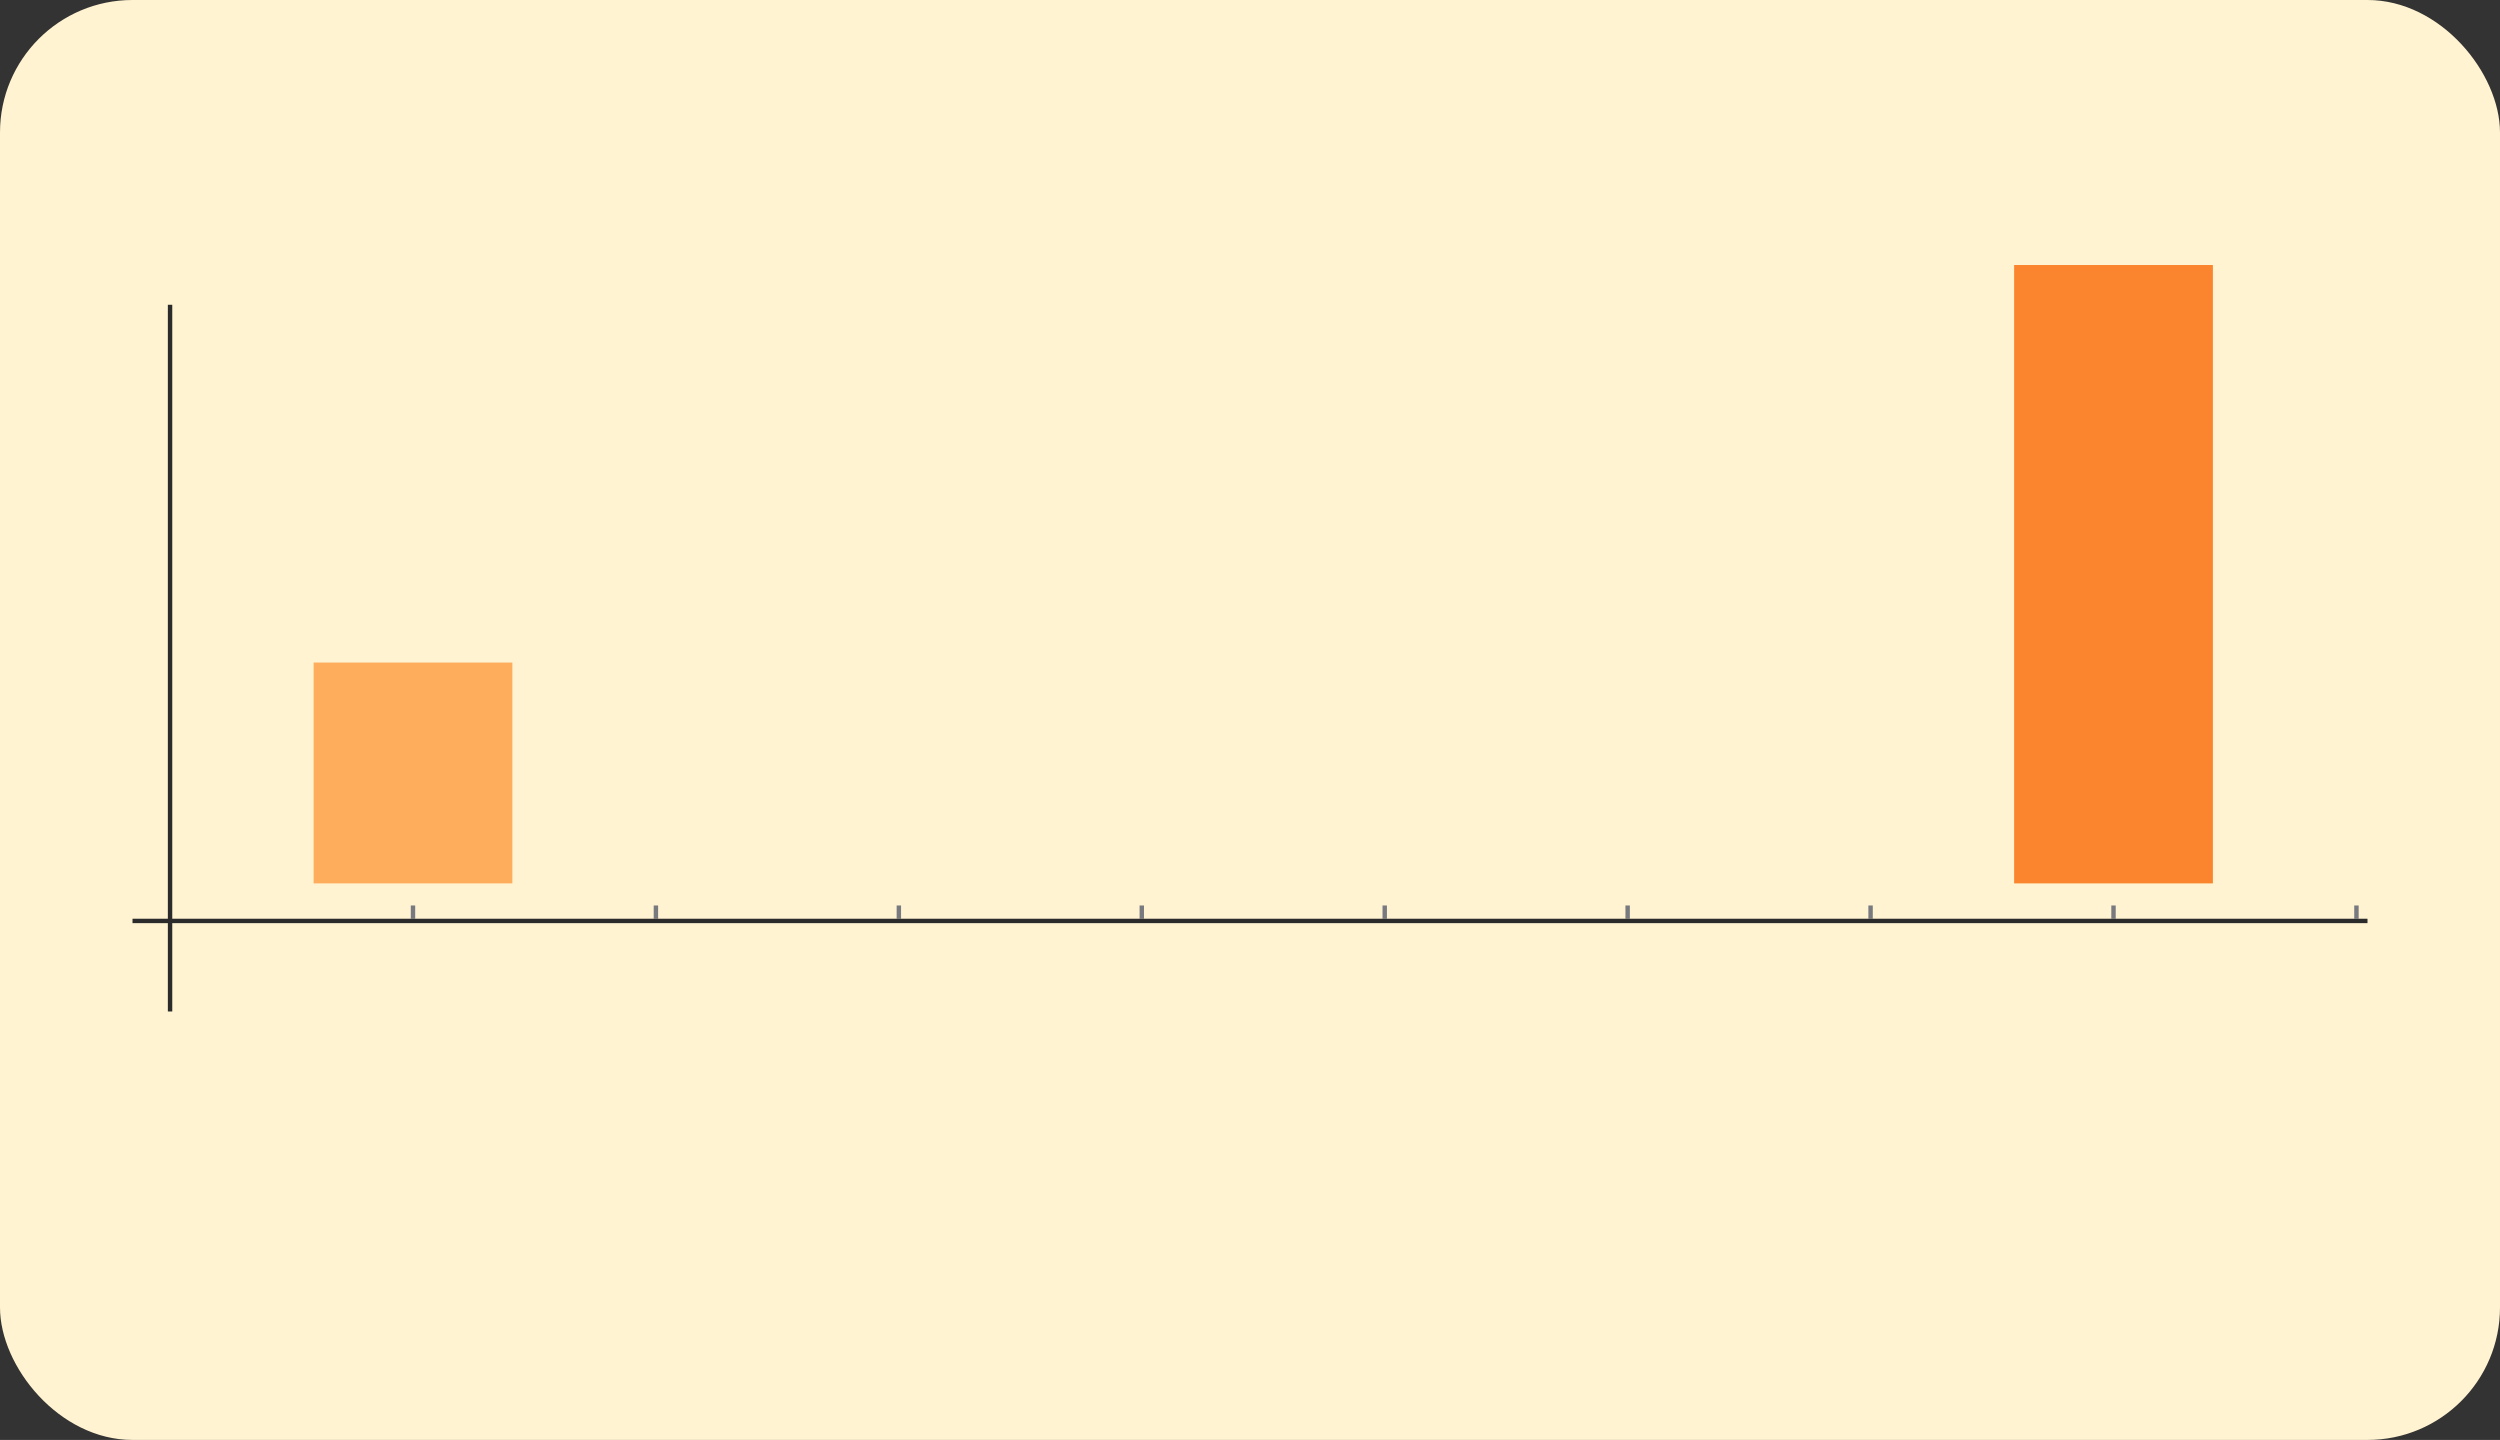 <svg width="566" height="326" viewBox="0 0 566 326" fill="none" xmlns="http://www.w3.org/2000/svg">
<rect x="0" y="0" width="566" height="326" fill="#333333" stroke="none"/>
<rect width="566" height="326" rx="30" fill="#FFF3D1"/>
<rect x="71" y="150" width="45" height="50" fill="#FEAD5C"/>
<rect x="456" y="60" width="45" height="140" fill="#FB842E"/>
<line x1="93.5" y1="205" x2="93.5" y2="208" stroke="#787A80"/>
<line x1="148.5" y1="205" x2="148.5" y2="208" stroke="#787A80"/>
<line x1="203.5" y1="205" x2="203.5" y2="208" stroke="#787A80"/>
<line x1="258.5" y1="205" x2="258.5" y2="208" stroke="#787A80"/>
<line x1="313.5" y1="205" x2="313.5" y2="208" stroke="#787A80"/>
<line x1="368.5" y1="205" x2="368.5" y2="208" stroke="#787A80"/>
<line x1="478.5" y1="205" x2="478.5" y2="208" stroke="#787A80"/>
<line x1="423.5" y1="205" x2="423.5" y2="208" stroke="#787A80"/>
<line x1="533.5" y1="205" x2="533.5" y2="208" stroke="#787A80"/>
<line x1="30" y1="208.5" x2="536" y2="208.5" stroke="#2B2B2B"/>
<line x1="38.5" y1="69" x2="38.5" y2="229" stroke="#2B2B2B"/>
</svg>
